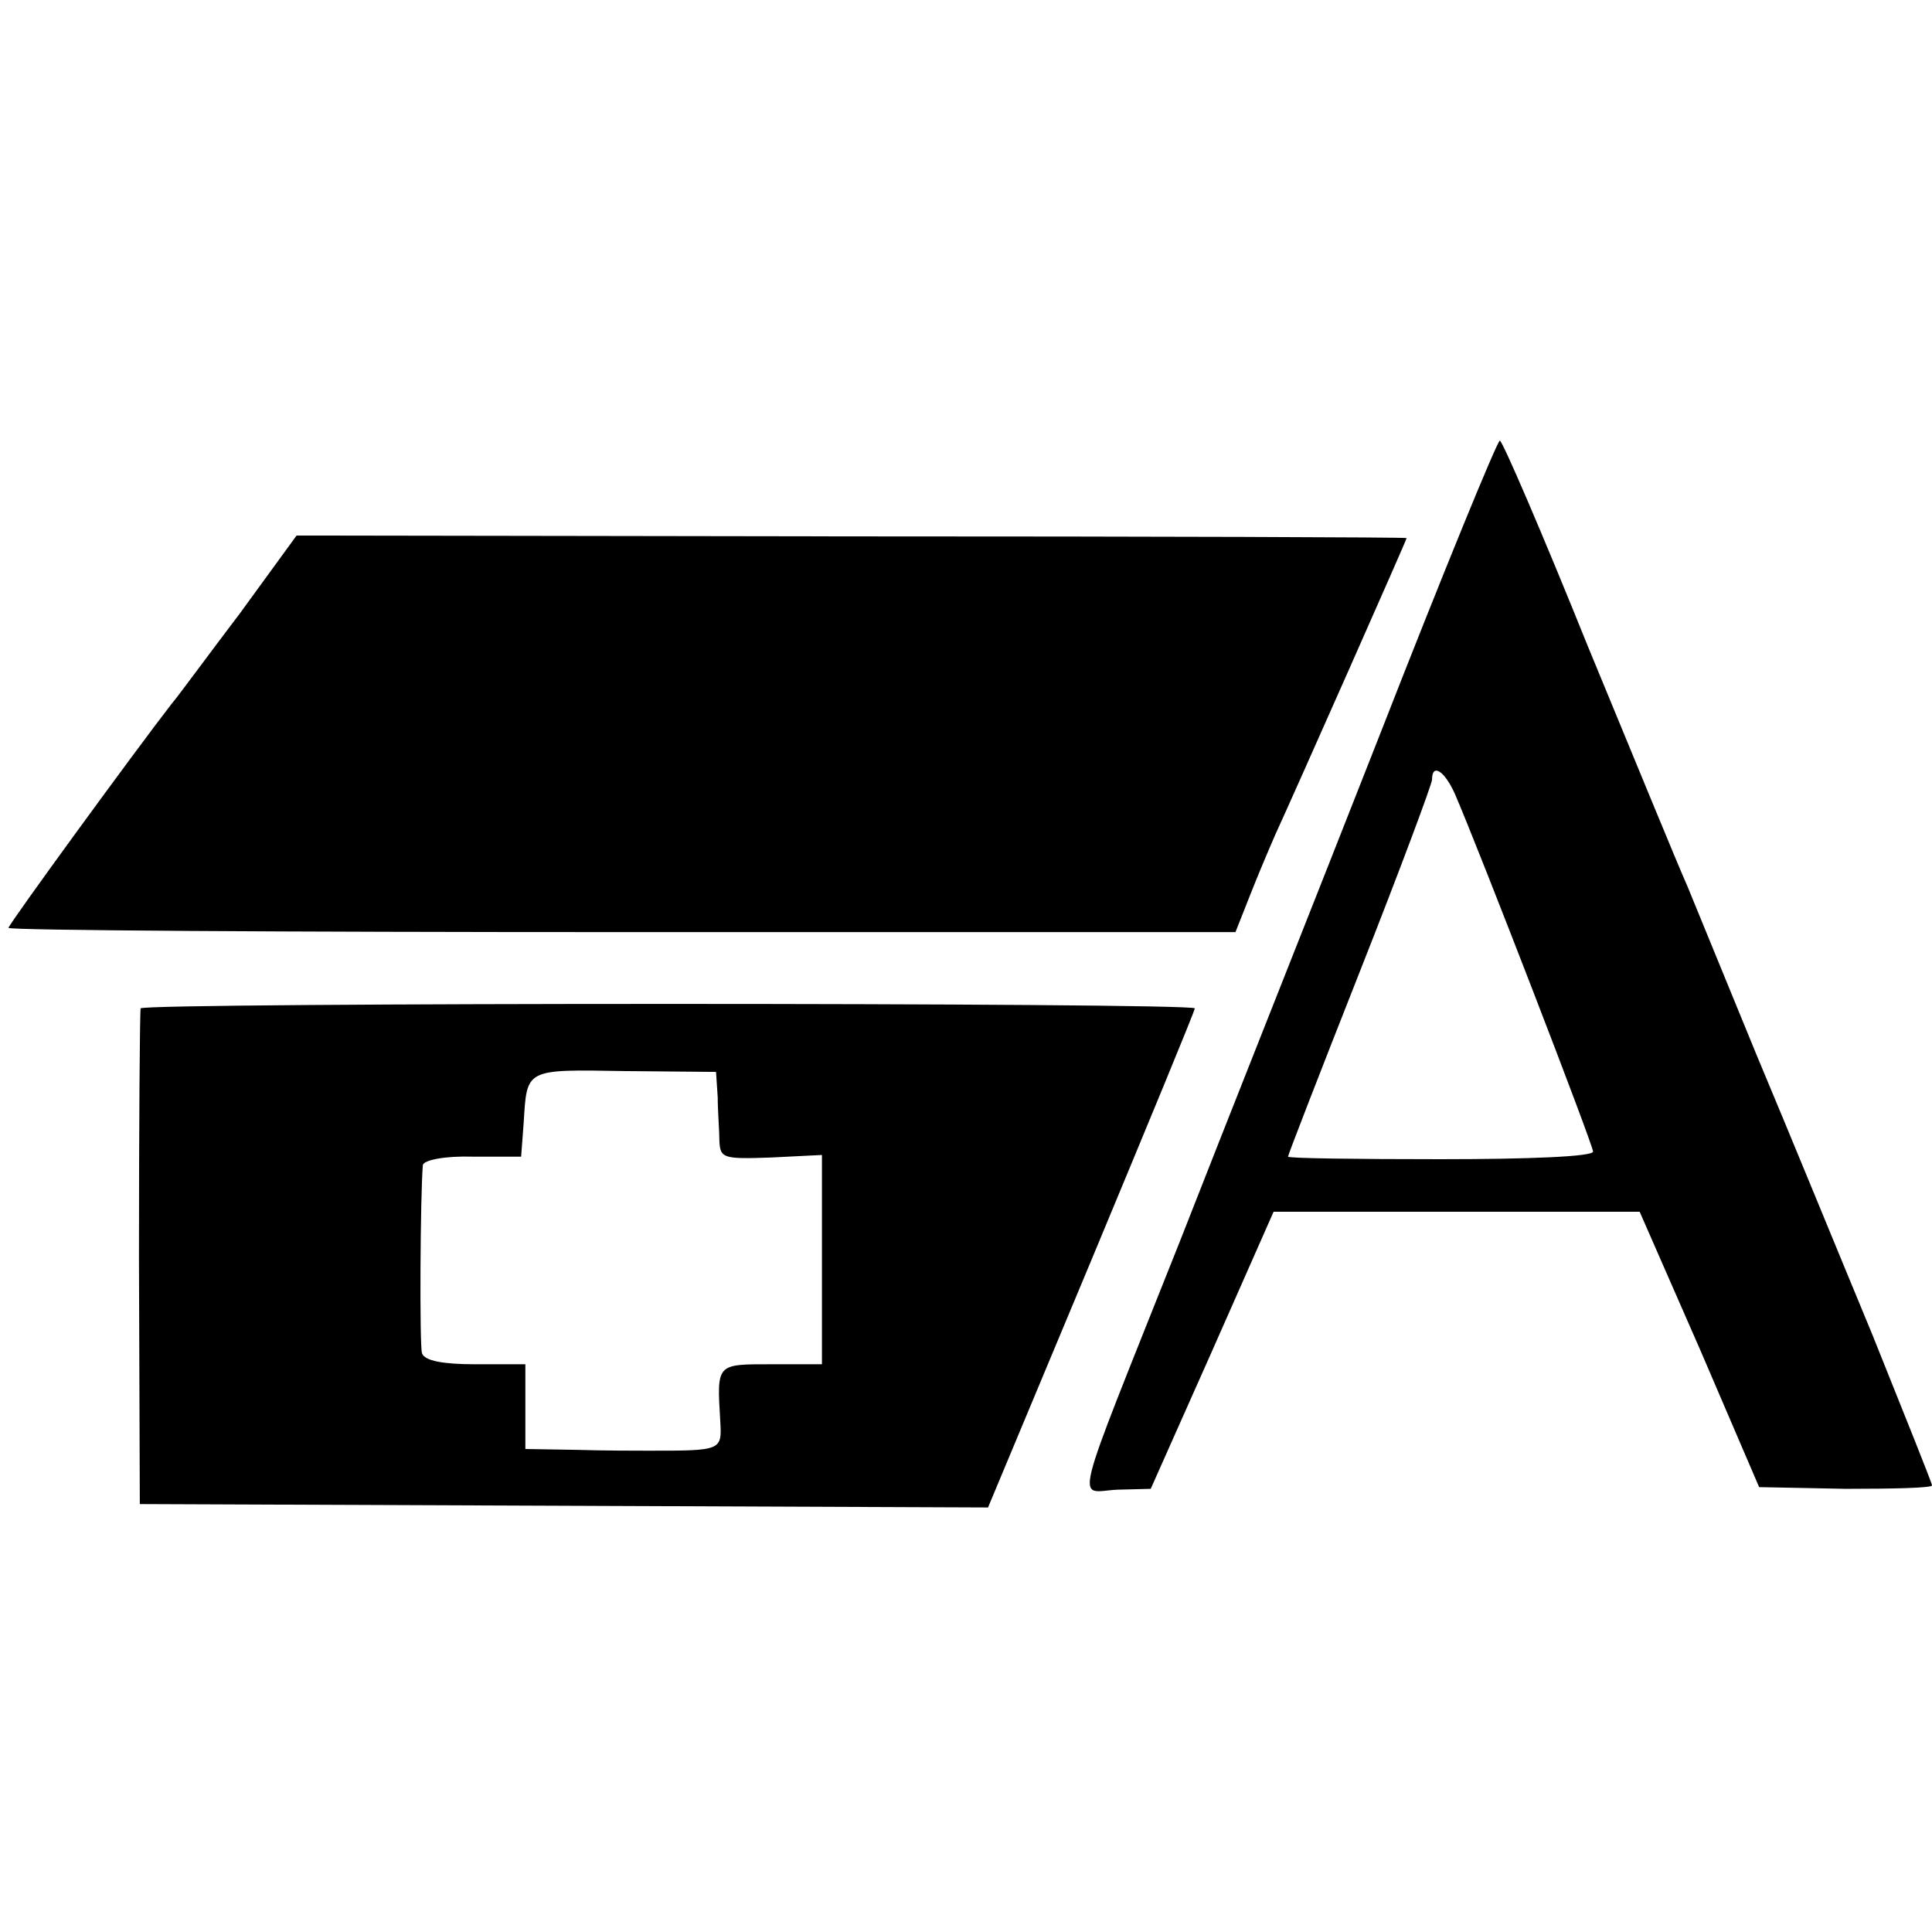 <?xml version="1.0" standalone="no"?>
<!DOCTYPE svg PUBLIC "-//W3C//DTD SVG 20010904//EN"
 "http://www.w3.org/TR/2001/REC-SVG-20010904/DTD/svg10.dtd">
<svg version="1.0" xmlns="http://www.w3.org/2000/svg"
 width="228pt" height="228pt" viewBox="0 0 228 228"
 preserveAspectRatio="xMidYMid meet">
<g transform="translate(0,228) scale(0.1,-0.1)"
fill="#000000" stroke="none">
<path d="M1628 1412 c-75 -191 -182 -460 -236 -598 -130 -327 -122 -294 -73
-292 l39 1 73 164 72 163 216 0 216 0 71 -162 70 -163 102 -2 c56 0 102 1 102
4 0 3 -32 82 -70 177 -39 94 -100 243 -137 331 -36 88 -73 178 -82 200 -10 22
-62 149 -117 282 -54 134 -101 243 -104 243 -3 0 -67 -156 -142 -348z m89 -69
c29 -67 163 -414 163 -422 0 -6 -77 -9 -180 -9 -99 0 -180 1 -180 3 0 2 38
100 85 219 47 119 85 221 85 226 0 20 15 10 27 -17z"/>
<path d="M283 1556 c-38 -50 -73 -98 -80 -106 -42 -54 -193 -261 -193 -265 0
-3 326 -5 724 -5 l724 0 17 43 c9 23 23 56 30 72 23 50 155 348 155 350 0 1
-295 2 -655 2 l-655 1 -67 -92z"/>
<path d="M166 1090 c-1 -3 -2 -135 -2 -295 l1 -290 501 -2 500 -2 122 292 c67
161 122 294 122 297 0 7 -1241 7 -1244 0z m681 -105 c0 -16 2 -40 2 -52 1 -20
5 -21 61 -19 l60 3 0 -123 0 -124 -60 0 c-65 0 -64 1 -60 -67 2 -35 2 -35 -85
-35 -14 0 -52 0 -85 1 l-60 1 0 50 0 50 -59 0 c-38 0 -60 4 -63 13 -3 10 -2
185 1 222 1 6 26 11 59 10 l57 0 3 40 c4 64 1 63 119 61 l108 -1 2 -30z"/>
</g>
</svg>

